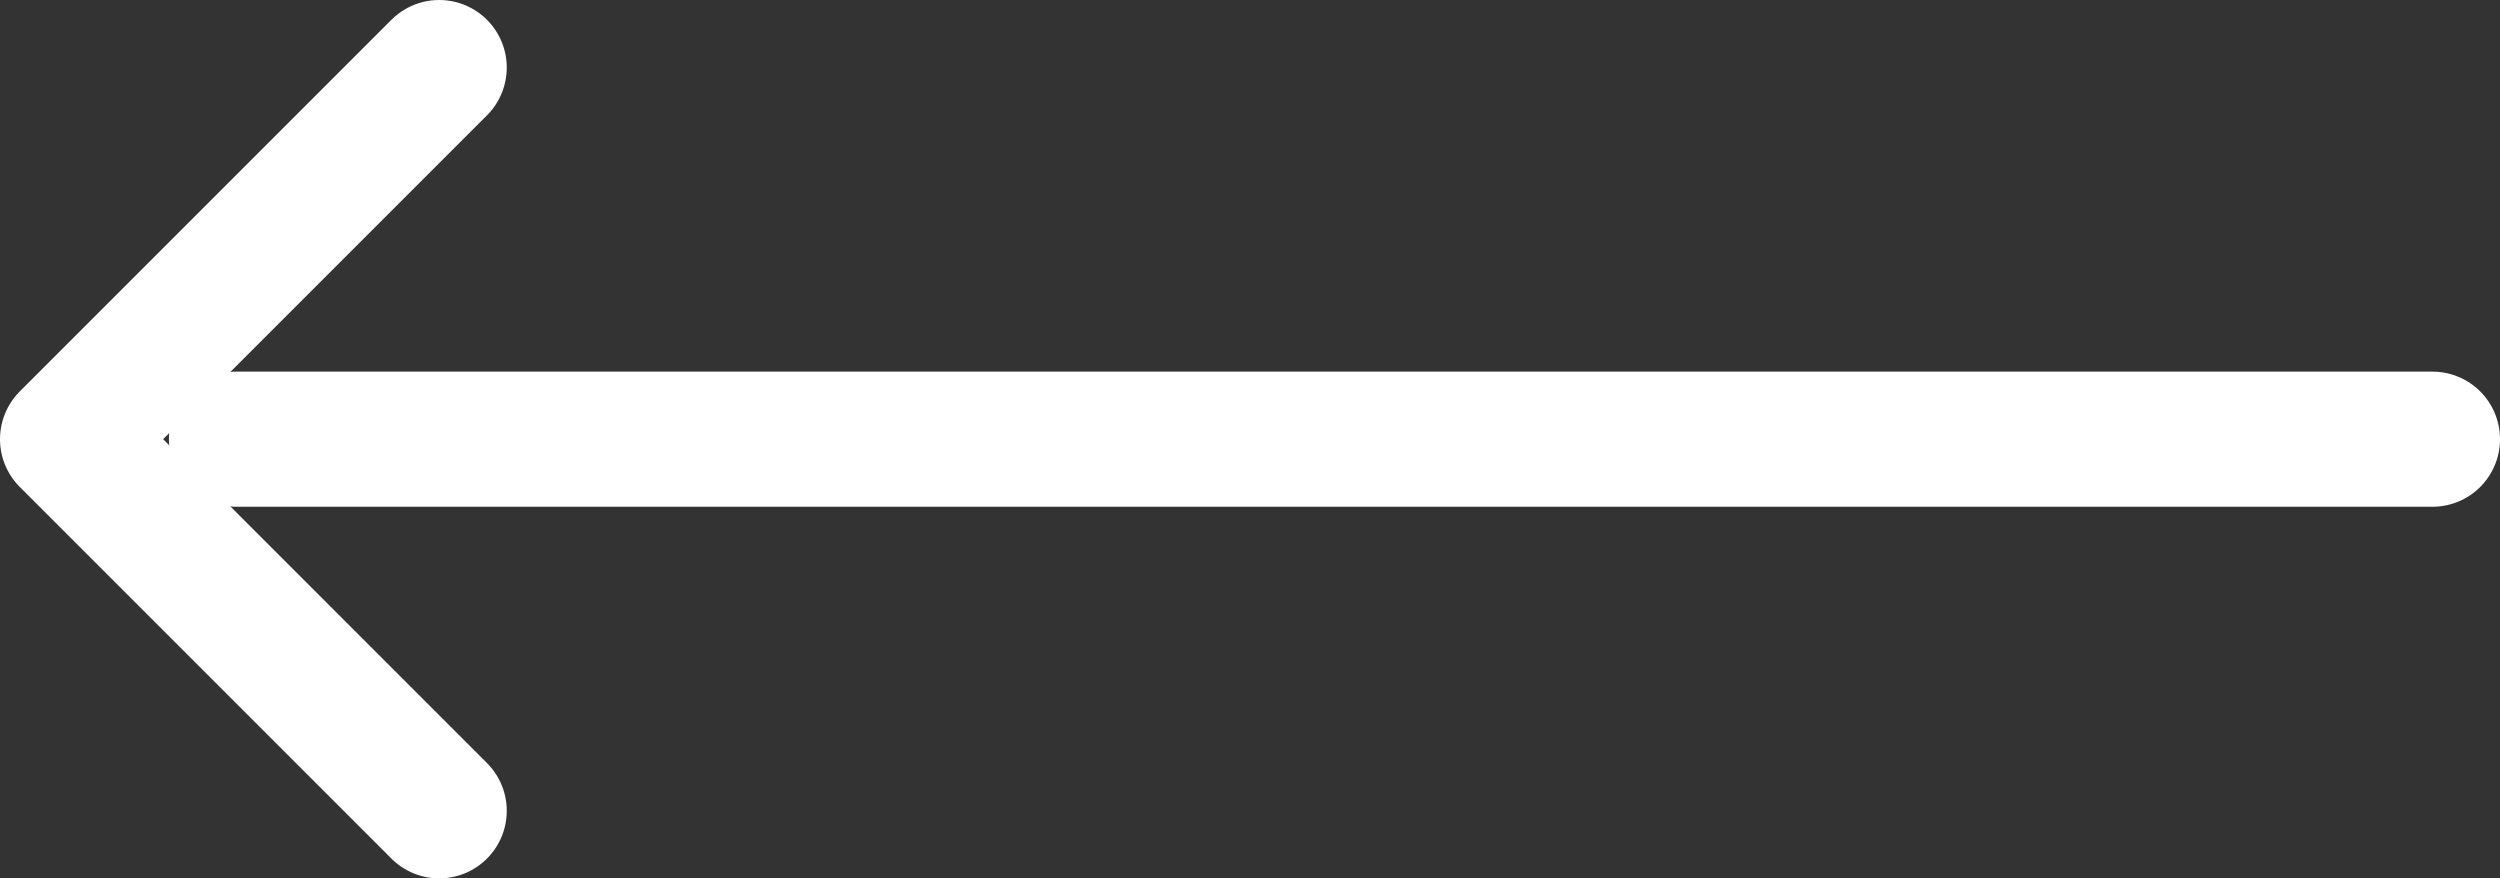 <?xml version="1.0" encoding="UTF-8"?> <svg xmlns="http://www.w3.org/2000/svg" width="74" height="26" viewBox="0 0 74 26" fill="none"><rect x="0" y="0" width="74" height="26" fill="#333333" stroke="none"/> <path d="M13 2L2 13L13 24" stroke="white" stroke-width="4" stroke-linecap="round" stroke-linejoin="round"></path> <line x1="7" y1="13" x2="72" y2="13" stroke="white" stroke-width="4" stroke-linecap="round" stroke-linejoin="round"></line> </svg> 